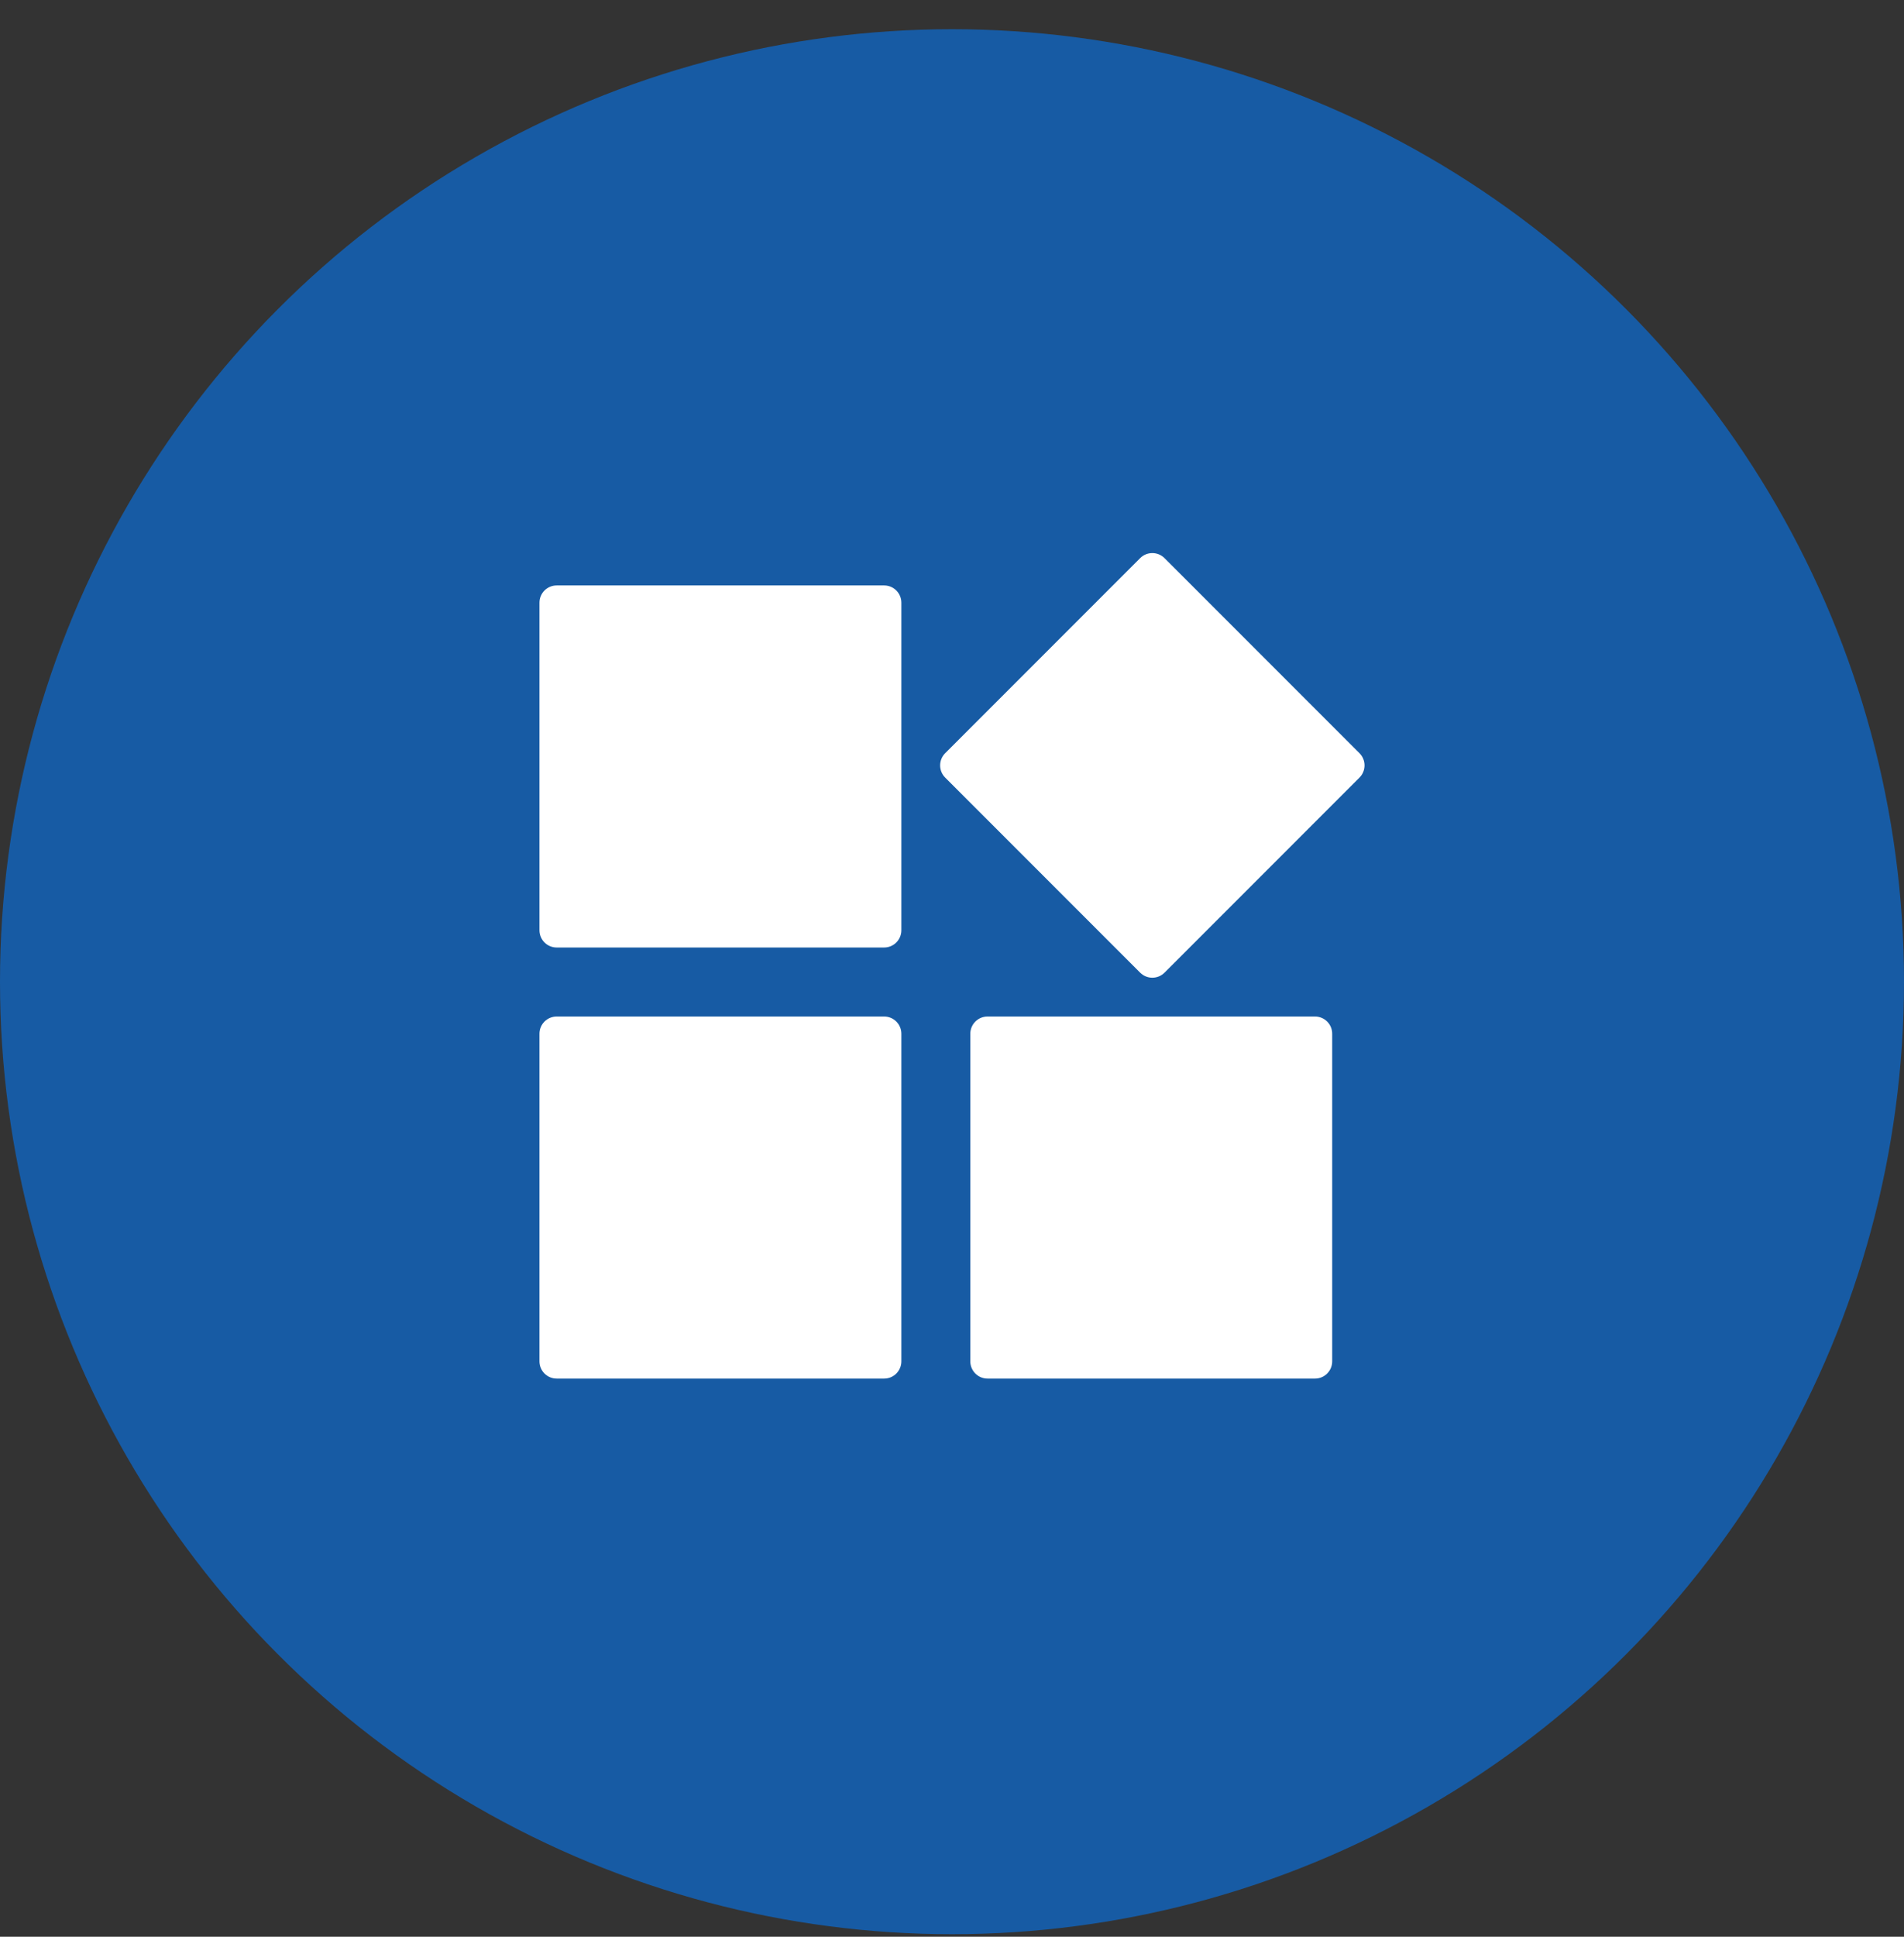<svg width="60" height="61" viewBox="0 0 60 61" fill="none" xmlns="http://www.w3.org/2000/svg">
<rect x="0" y="0" width="60" height="61" fill="#333333" stroke="none"/>
<circle cx="30" cy="30.92" r="30" fill="#175BA4"/>
<path fill-rule="evenodd" clip-rule="evenodd" d="M17.543 18.439H27.861C28.161 18.439 28.404 18.682 28.404 18.982V29.3C28.404 29.6 28.161 29.843 27.861 29.843H17.543C17.243 29.843 17 29.6 17 29.3V18.982C17 18.682 17.243 18.439 17.543 18.439ZM36.697 17.579L42.841 23.723C43.053 23.935 43.053 24.279 42.841 24.491L36.697 30.635C36.485 30.847 36.141 30.847 35.929 30.635L29.785 24.491C29.573 24.279 29.573 23.935 29.785 23.723L35.929 17.579C36.141 17.367 36.485 17.367 36.697 17.579ZM17.543 32.016H27.861C28.161 32.016 28.404 32.259 28.404 32.559V42.877C28.404 43.177 28.161 43.42 27.861 43.42H17.543C17.243 43.42 17 43.177 17 42.877V32.559C17 32.259 17.243 32.016 17.543 32.016ZM31.12 32.016H41.438C41.738 32.016 41.981 32.259 41.981 32.559V42.877C41.981 43.177 41.738 43.42 41.438 43.42H31.12C30.82 43.42 30.577 43.177 30.577 42.877V32.559C30.577 32.259 30.82 32.016 31.12 32.016Z" fill="white"/>
</svg>
